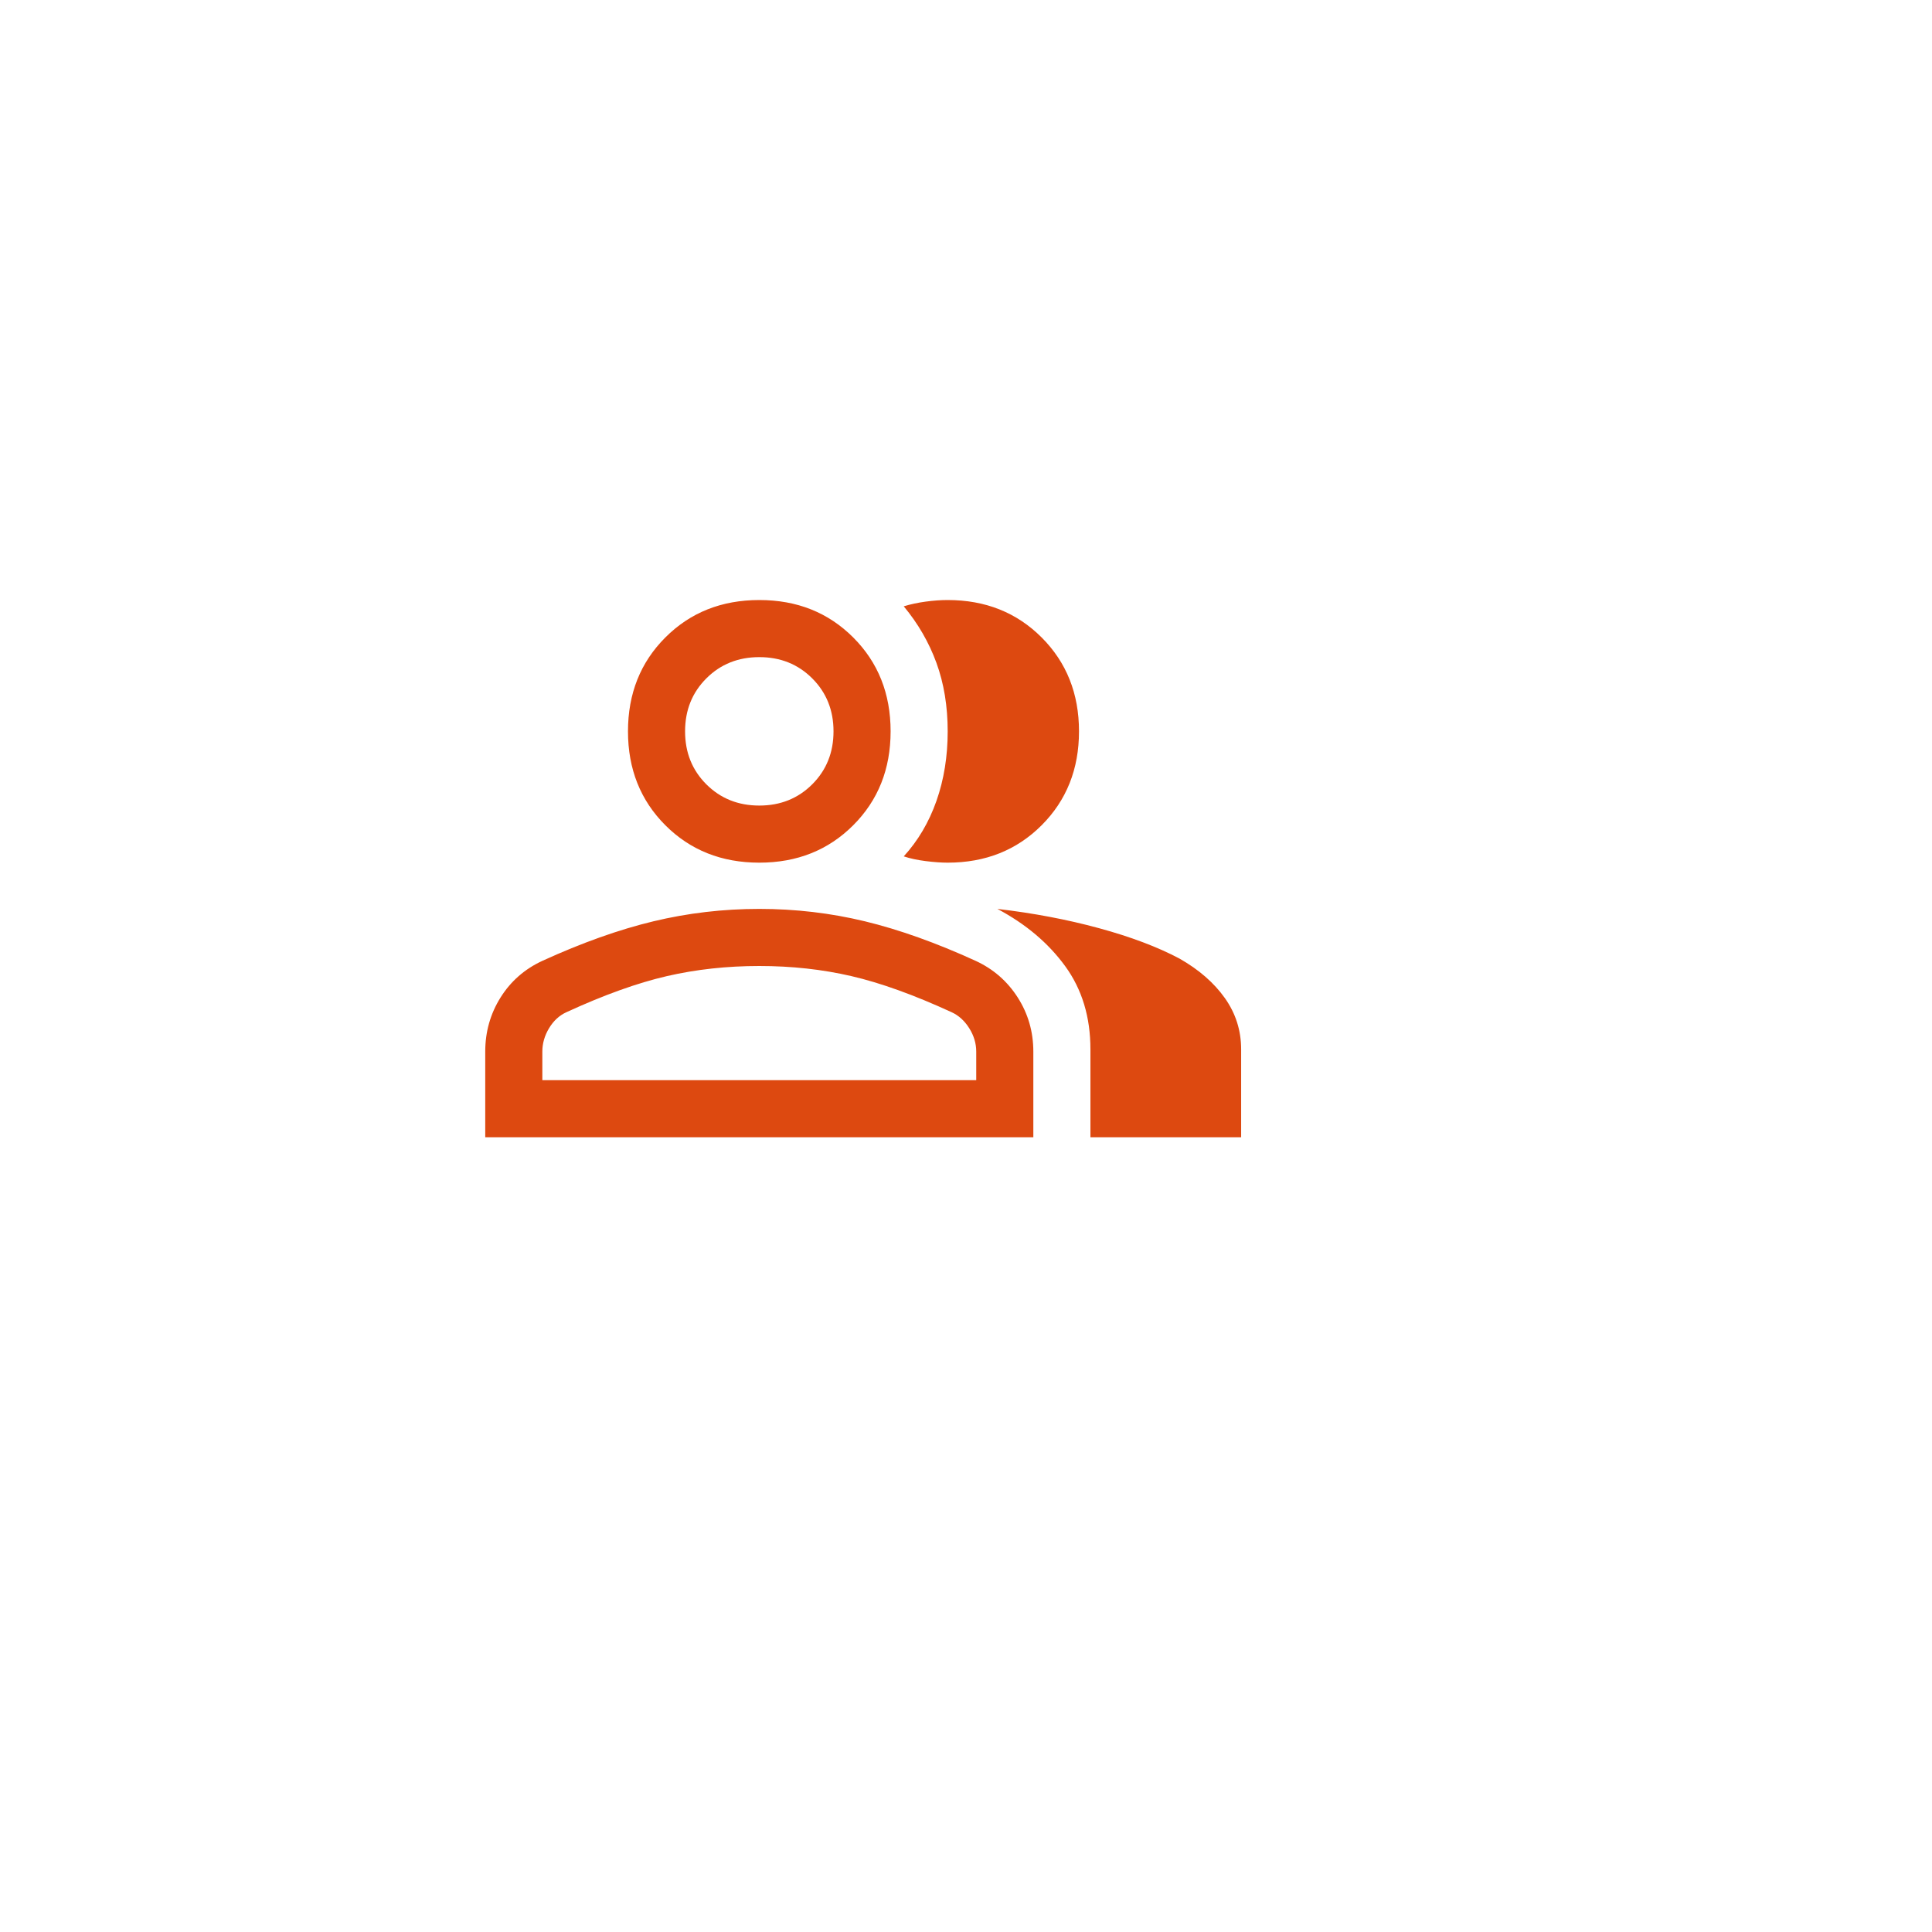 <svg width="94" height="94" viewBox="0 0 94 94" fill="none" xmlns="http://www.w3.org/2000/svg">
<g filter="url(#filter0_d_2063_302)">
<path d="M69 10H15C12.239 10 10 12.239 10 15V69C10 71.761 12.239 74 15 74H69C71.761 74 74 71.761 74 69V15C74 12.239 71.761 10 69 10Z" fill="white"/>
</g>
<mask id="mask0_2063_302" style="mask-type:alpha" maskUnits="userSpaceOnUse" x="22" y="22" width="40" height="40">
<rect x="22" y="22" width="40" height="40" fill="#D9D9D9"/>
</mask>
<g mask="url(#mask0_2063_302)">
<path d="M23.609 55.333V51.166C23.609 50.204 23.857 49.326 24.352 48.535C24.848 47.743 25.526 47.148 26.387 46.75C28.313 45.87 30.114 45.229 31.79 44.826C33.466 44.423 35.183 44.222 36.943 44.222C38.702 44.222 40.415 44.423 42.082 44.826C43.748 45.229 45.544 45.87 47.471 46.75C48.332 47.148 49.014 47.743 49.519 48.535C50.024 49.326 50.276 50.204 50.276 51.166V55.333H23.609ZM53.054 55.333V51.056C53.054 49.481 52.644 48.132 51.825 47.007C51.005 45.882 49.906 44.954 48.526 44.222C50.276 44.426 51.924 44.738 53.471 45.16C55.017 45.581 56.322 46.074 57.387 46.639C58.332 47.176 59.068 47.817 59.596 48.562C60.123 49.308 60.387 50.139 60.387 51.056V55.333H53.054ZM36.943 41.972C35.109 41.972 33.586 41.366 32.373 40.153C31.16 38.94 30.554 37.416 30.554 35.583C30.554 33.75 31.16 32.227 32.373 31.014C33.586 29.801 35.109 29.194 36.943 29.194C38.776 29.194 40.299 29.801 41.512 31.014C42.725 32.227 43.332 33.75 43.332 35.583C43.332 37.416 42.725 38.94 41.512 40.153C40.299 41.366 38.776 41.972 36.943 41.972ZM52.498 35.583C52.498 37.416 51.892 38.94 50.679 40.153C49.466 41.366 47.943 41.972 46.109 41.972C45.804 41.972 45.447 41.947 45.04 41.896C44.633 41.845 44.276 41.768 43.971 41.666C44.665 40.907 45.195 40.009 45.561 38.972C45.926 37.935 46.109 36.805 46.109 35.583C46.109 34.361 45.926 33.25 45.561 32.25C45.195 31.25 44.665 30.333 43.971 29.5C44.304 29.398 44.66 29.322 45.04 29.271C45.419 29.22 45.776 29.194 46.109 29.194C47.943 29.194 49.466 29.801 50.679 31.014C51.892 32.227 52.498 33.75 52.498 35.583ZM26.387 52.556H47.498V51.166C47.498 50.768 47.385 50.389 47.158 50.028C46.931 49.667 46.646 49.407 46.304 49.25C44.471 48.407 42.846 47.822 41.429 47.493C40.012 47.164 38.517 47 36.943 47C35.369 47 33.869 47.164 32.443 47.493C31.017 47.822 29.387 48.407 27.554 49.25C27.211 49.407 26.931 49.667 26.713 50.028C26.496 50.389 26.387 50.768 26.387 51.166V52.556ZM36.943 39.194C37.971 39.194 38.829 38.849 39.519 38.16C40.209 37.47 40.554 36.611 40.554 35.583C40.554 34.555 40.209 33.697 39.519 33.007C38.829 32.317 37.971 31.972 36.943 31.972C35.915 31.972 35.056 32.317 34.366 33.007C33.676 33.697 33.332 34.555 33.332 35.583C33.332 36.611 33.676 37.47 34.366 38.16C35.056 38.849 35.915 39.194 36.943 39.194Z" fill="#DD4910"/>
</g>
<defs>
<filter id="filter0_d_2063_302" x="5" y="5" width="84" height="84" filterUnits="userSpaceOnUse" color-interpolation-filters="sRGB">
<feFlood flood-opacity="0" result="BackgroundImageFix"/>
<feColorMatrix in="SourceAlpha" type="matrix" values="0 0 0 0 0 0 0 0 0 0 0 0 0 0 0 0 0 0 127 0" result="hardAlpha"/>
<feOffset dx="5" dy="5"/>
<feGaussianBlur stdDeviation="5"/>
<feColorMatrix type="matrix" values="0 0 0 0 0.086 0 0 0 0 0.361 0 0 0 0 0.769 0 0 0 0.161 0"/>
<feBlend mode="normal" in2="BackgroundImageFix" result="effect1_dropShadow_2063_302"/>
<feBlend mode="normal" in="SourceGraphic" in2="effect1_dropShadow_2063_302" result="shape"/>
</filter>
</defs>
</svg>
